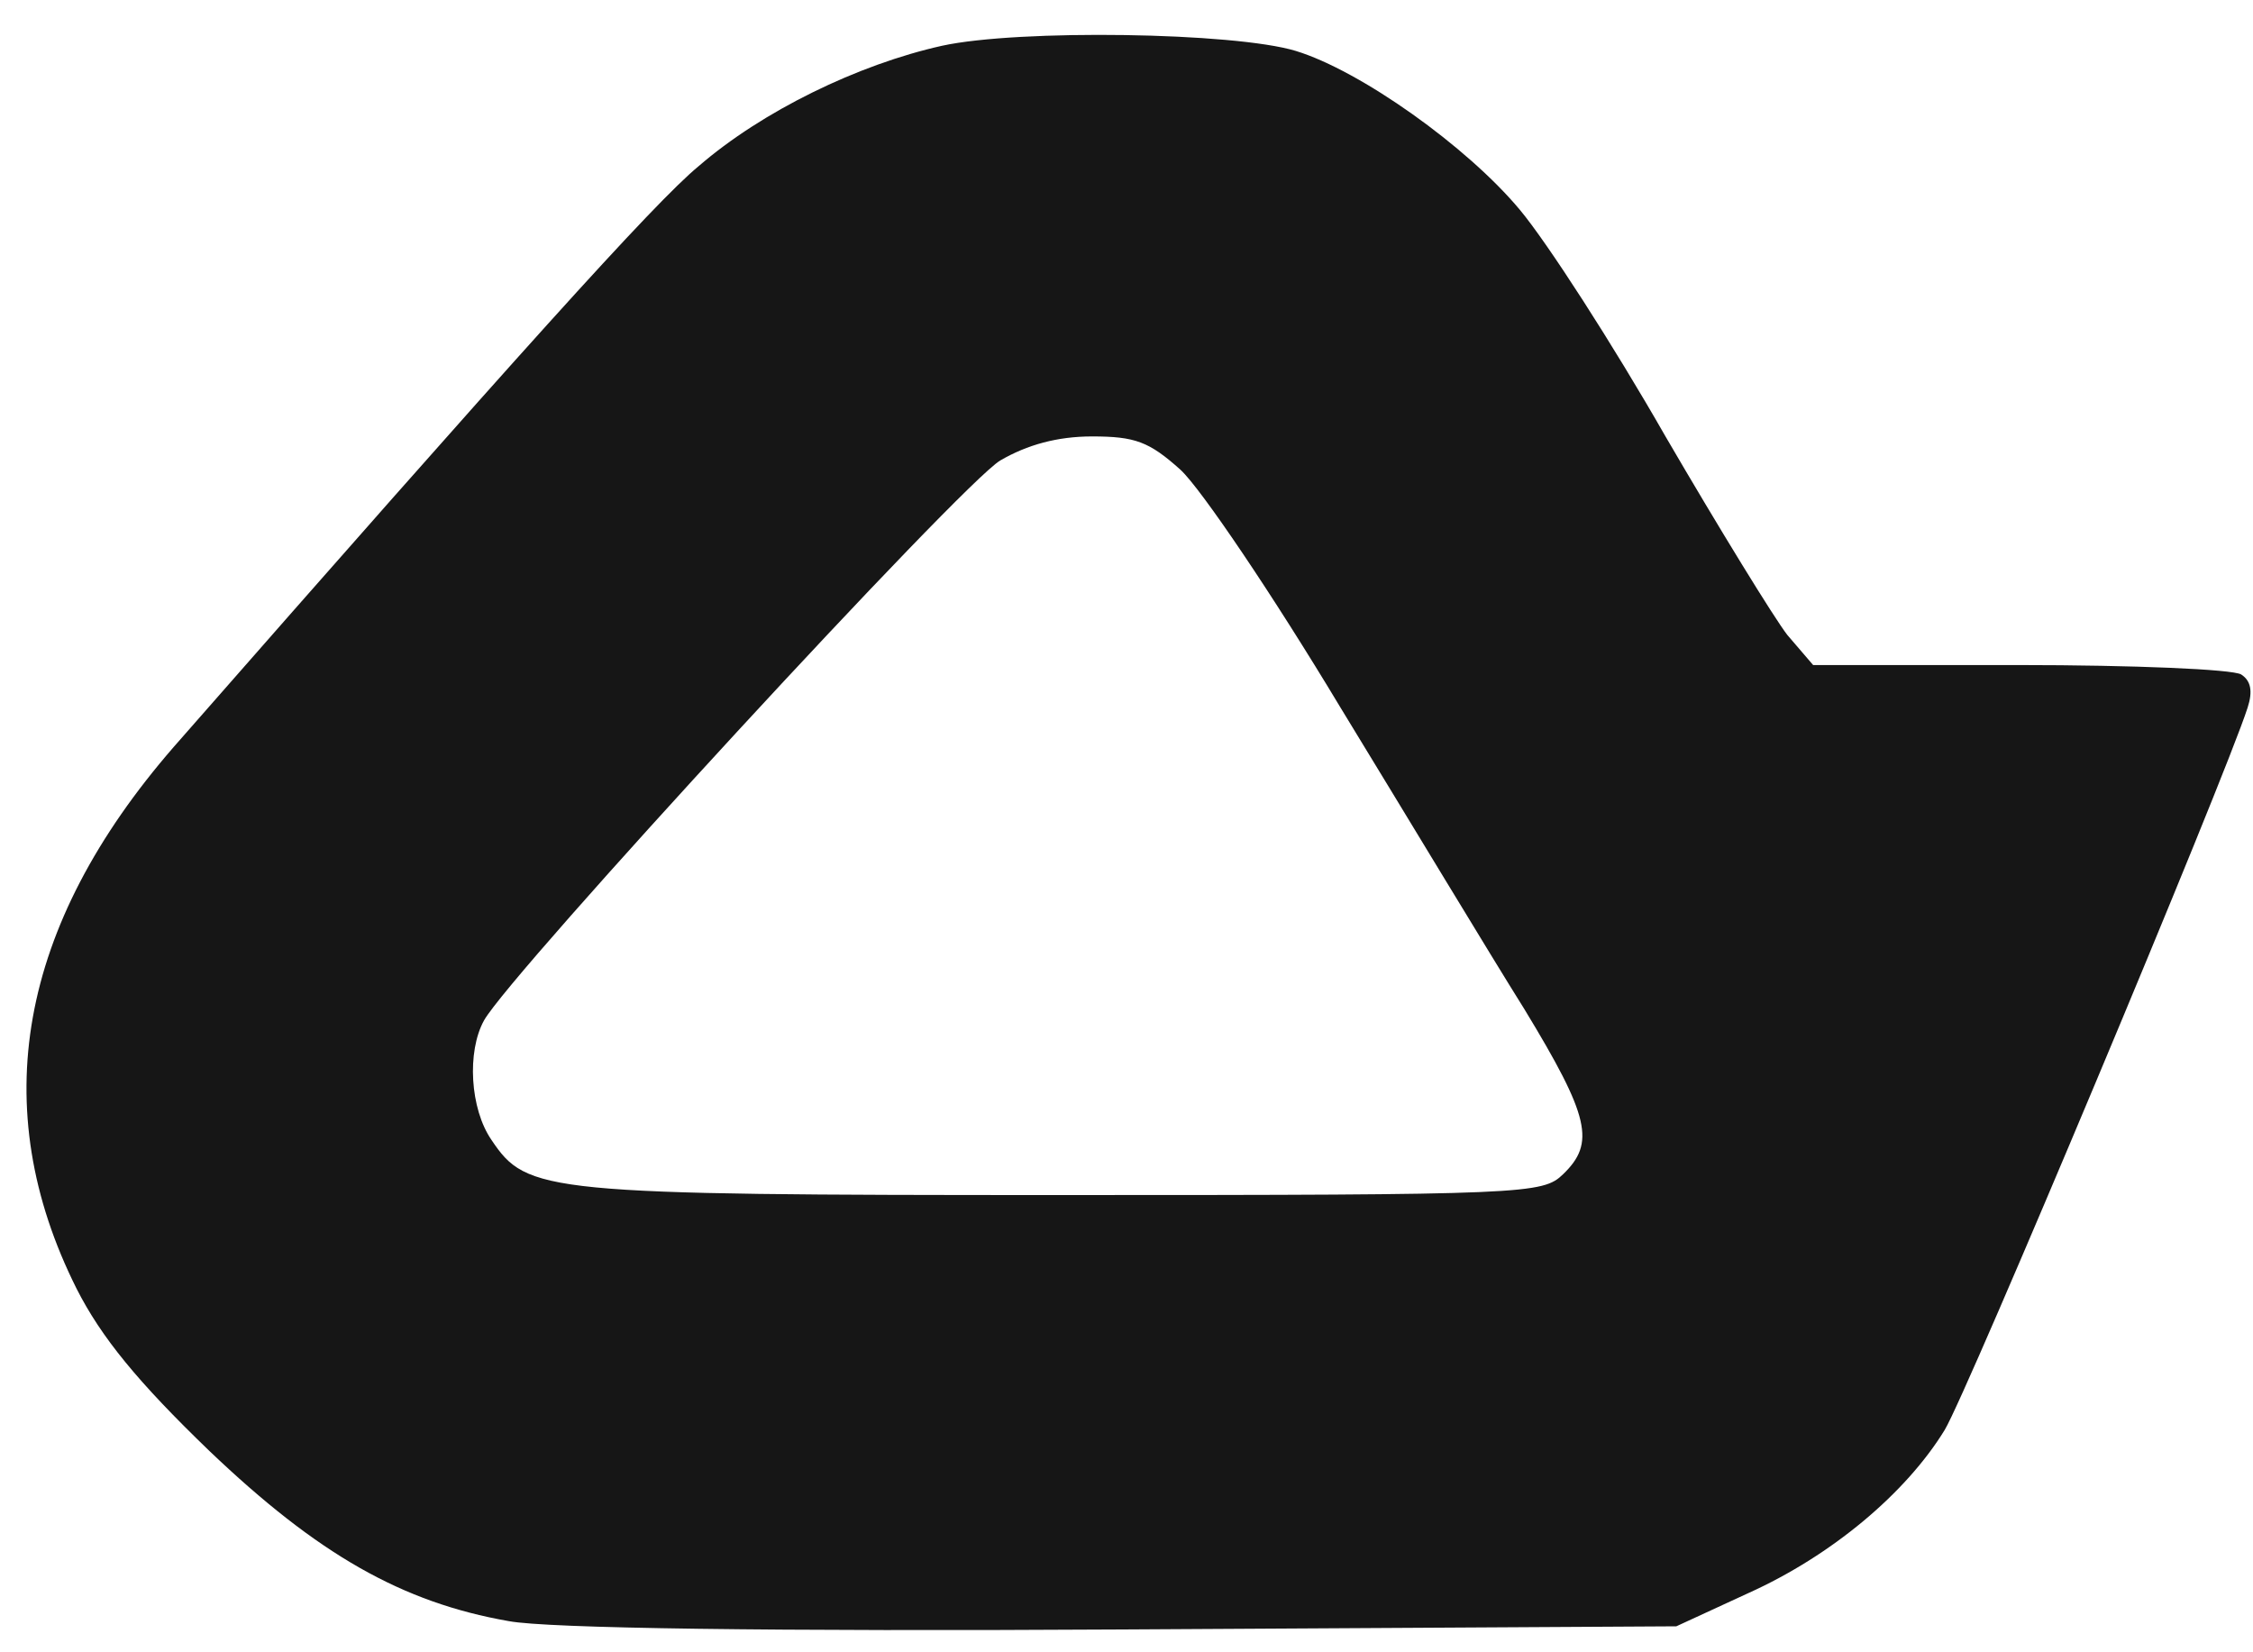 <?xml version="1.0" encoding="UTF-8"?> <svg xmlns="http://www.w3.org/2000/svg" width="30" height="22" viewBox="0 0 30 22" fill="none"><g clip-path="url(#clip0_18_27)"><path d="M12.545 0.609C11.426 0.858 10.148 1.48 9.301 2.214C8.713 2.698 6.861 4.76 2.311 9.948C0.244 12.328 -0.187 14.75 1.019 17.157C1.349 17.808 1.837 18.402 2.785 19.316C4.234 20.699 5.354 21.336 6.775 21.585C7.292 21.682 10.277 21.723 14.957 21.696L22.321 21.654L23.282 21.211C24.387 20.713 25.378 19.883 25.895 19.039C26.196 18.541 29.627 10.364 29.928 9.423C30 9.201 29.971 9.063 29.842 8.98C29.727 8.911 28.407 8.855 26.885 8.855H24.143L23.799 8.454C23.627 8.233 22.895 7.043 22.177 5.811C21.474 4.58 20.598 3.224 20.239 2.795C19.536 1.951 18.115 0.941 17.254 0.678C16.435 0.429 13.565 0.387 12.545 0.609ZM15.718 6.254C15.99 6.503 16.952 7.928 17.842 9.409C18.746 10.889 19.837 12.702 20.297 13.435C21.172 14.874 21.244 15.22 20.813 15.635C20.541 15.898 20.34 15.912 14.139 15.912C7.234 15.912 7.019 15.884 6.545 15.179C6.258 14.764 6.215 14.002 6.445 13.587C6.789 12.965 12.818 6.42 13.321 6.13C13.679 5.922 14.081 5.811 14.541 5.811C15.115 5.811 15.301 5.88 15.718 6.254Z" fill="#161616"></path></g><defs><clipPath id="clip0_18_27"><rect width="30" height="22" fill="white"></rect></clipPath></defs></svg> 